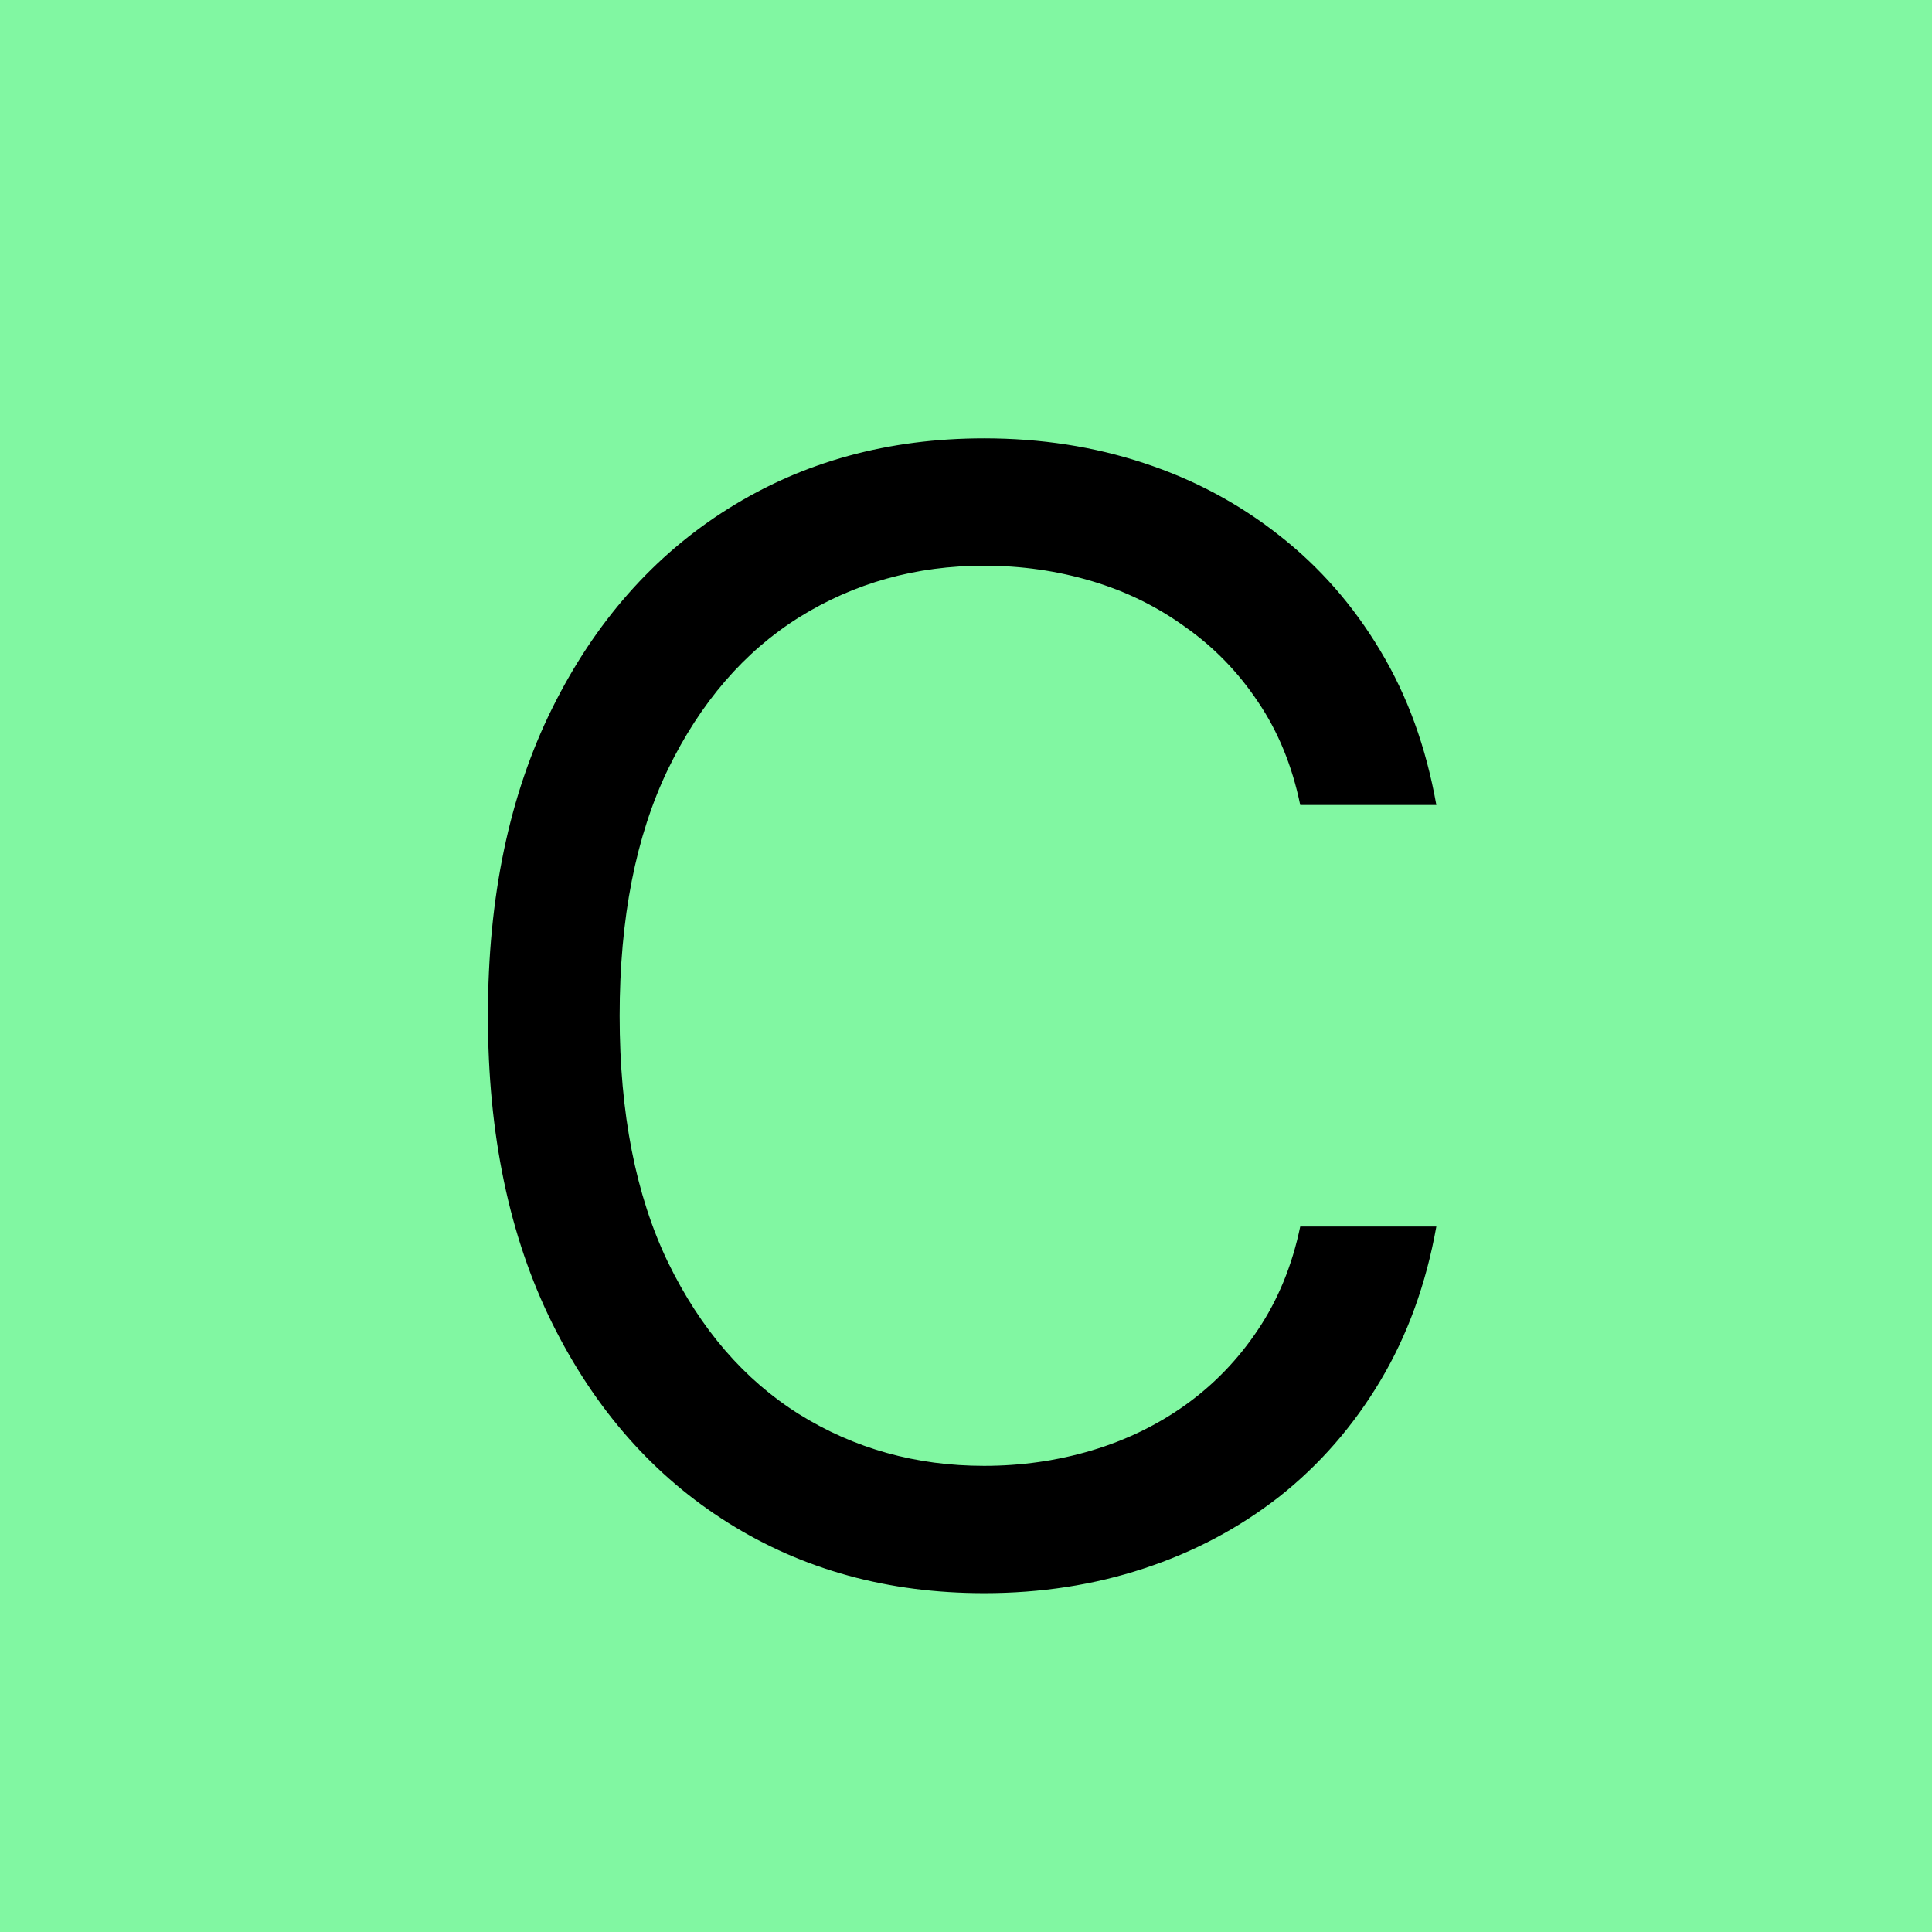 <svg width="120" height="120" viewBox="0 0 120 120" fill="none" xmlns="http://www.w3.org/2000/svg">
<rect width="120" height="120" fill="#81F7A2"/>
<path d="M89.215 50H80.76C80.26 47.568 79.385 45.432 78.135 43.591C76.908 41.75 75.408 40.205 73.635 38.955C71.885 37.682 69.942 36.727 67.805 36.091C65.669 35.455 63.442 35.136 61.124 35.136C56.896 35.136 53.067 36.205 49.635 38.341C46.226 40.477 43.51 43.625 41.487 47.784C39.487 51.943 38.487 57.045 38.487 63.091C38.487 69.136 39.487 74.239 41.487 78.398C43.51 82.557 46.226 85.704 49.635 87.841C53.067 89.977 56.896 91.046 61.124 91.046C63.442 91.046 65.669 90.727 67.805 90.091C69.942 89.454 71.885 88.511 73.635 87.261C75.408 85.989 76.908 84.432 78.135 82.591C79.385 80.727 80.26 78.591 80.76 76.182H89.215C88.578 79.75 87.419 82.943 85.737 85.761C84.055 88.579 81.965 90.977 79.465 92.954C76.965 94.909 74.158 96.398 71.044 97.421C67.953 98.443 64.646 98.954 61.124 98.954C55.169 98.954 49.874 97.5 45.237 94.591C40.601 91.682 36.953 87.546 34.294 82.182C31.635 76.818 30.305 70.454 30.305 63.091C30.305 55.727 31.635 49.364 34.294 44C36.953 38.636 40.601 34.5 45.237 31.591C49.874 28.682 55.169 27.227 61.124 27.227C64.646 27.227 67.953 27.739 71.044 28.761C74.158 29.784 76.965 31.284 79.465 33.261C81.965 35.216 84.055 37.602 85.737 40.42C87.419 43.216 88.578 46.409 89.215 50Z" fill="black"/>
</svg>
